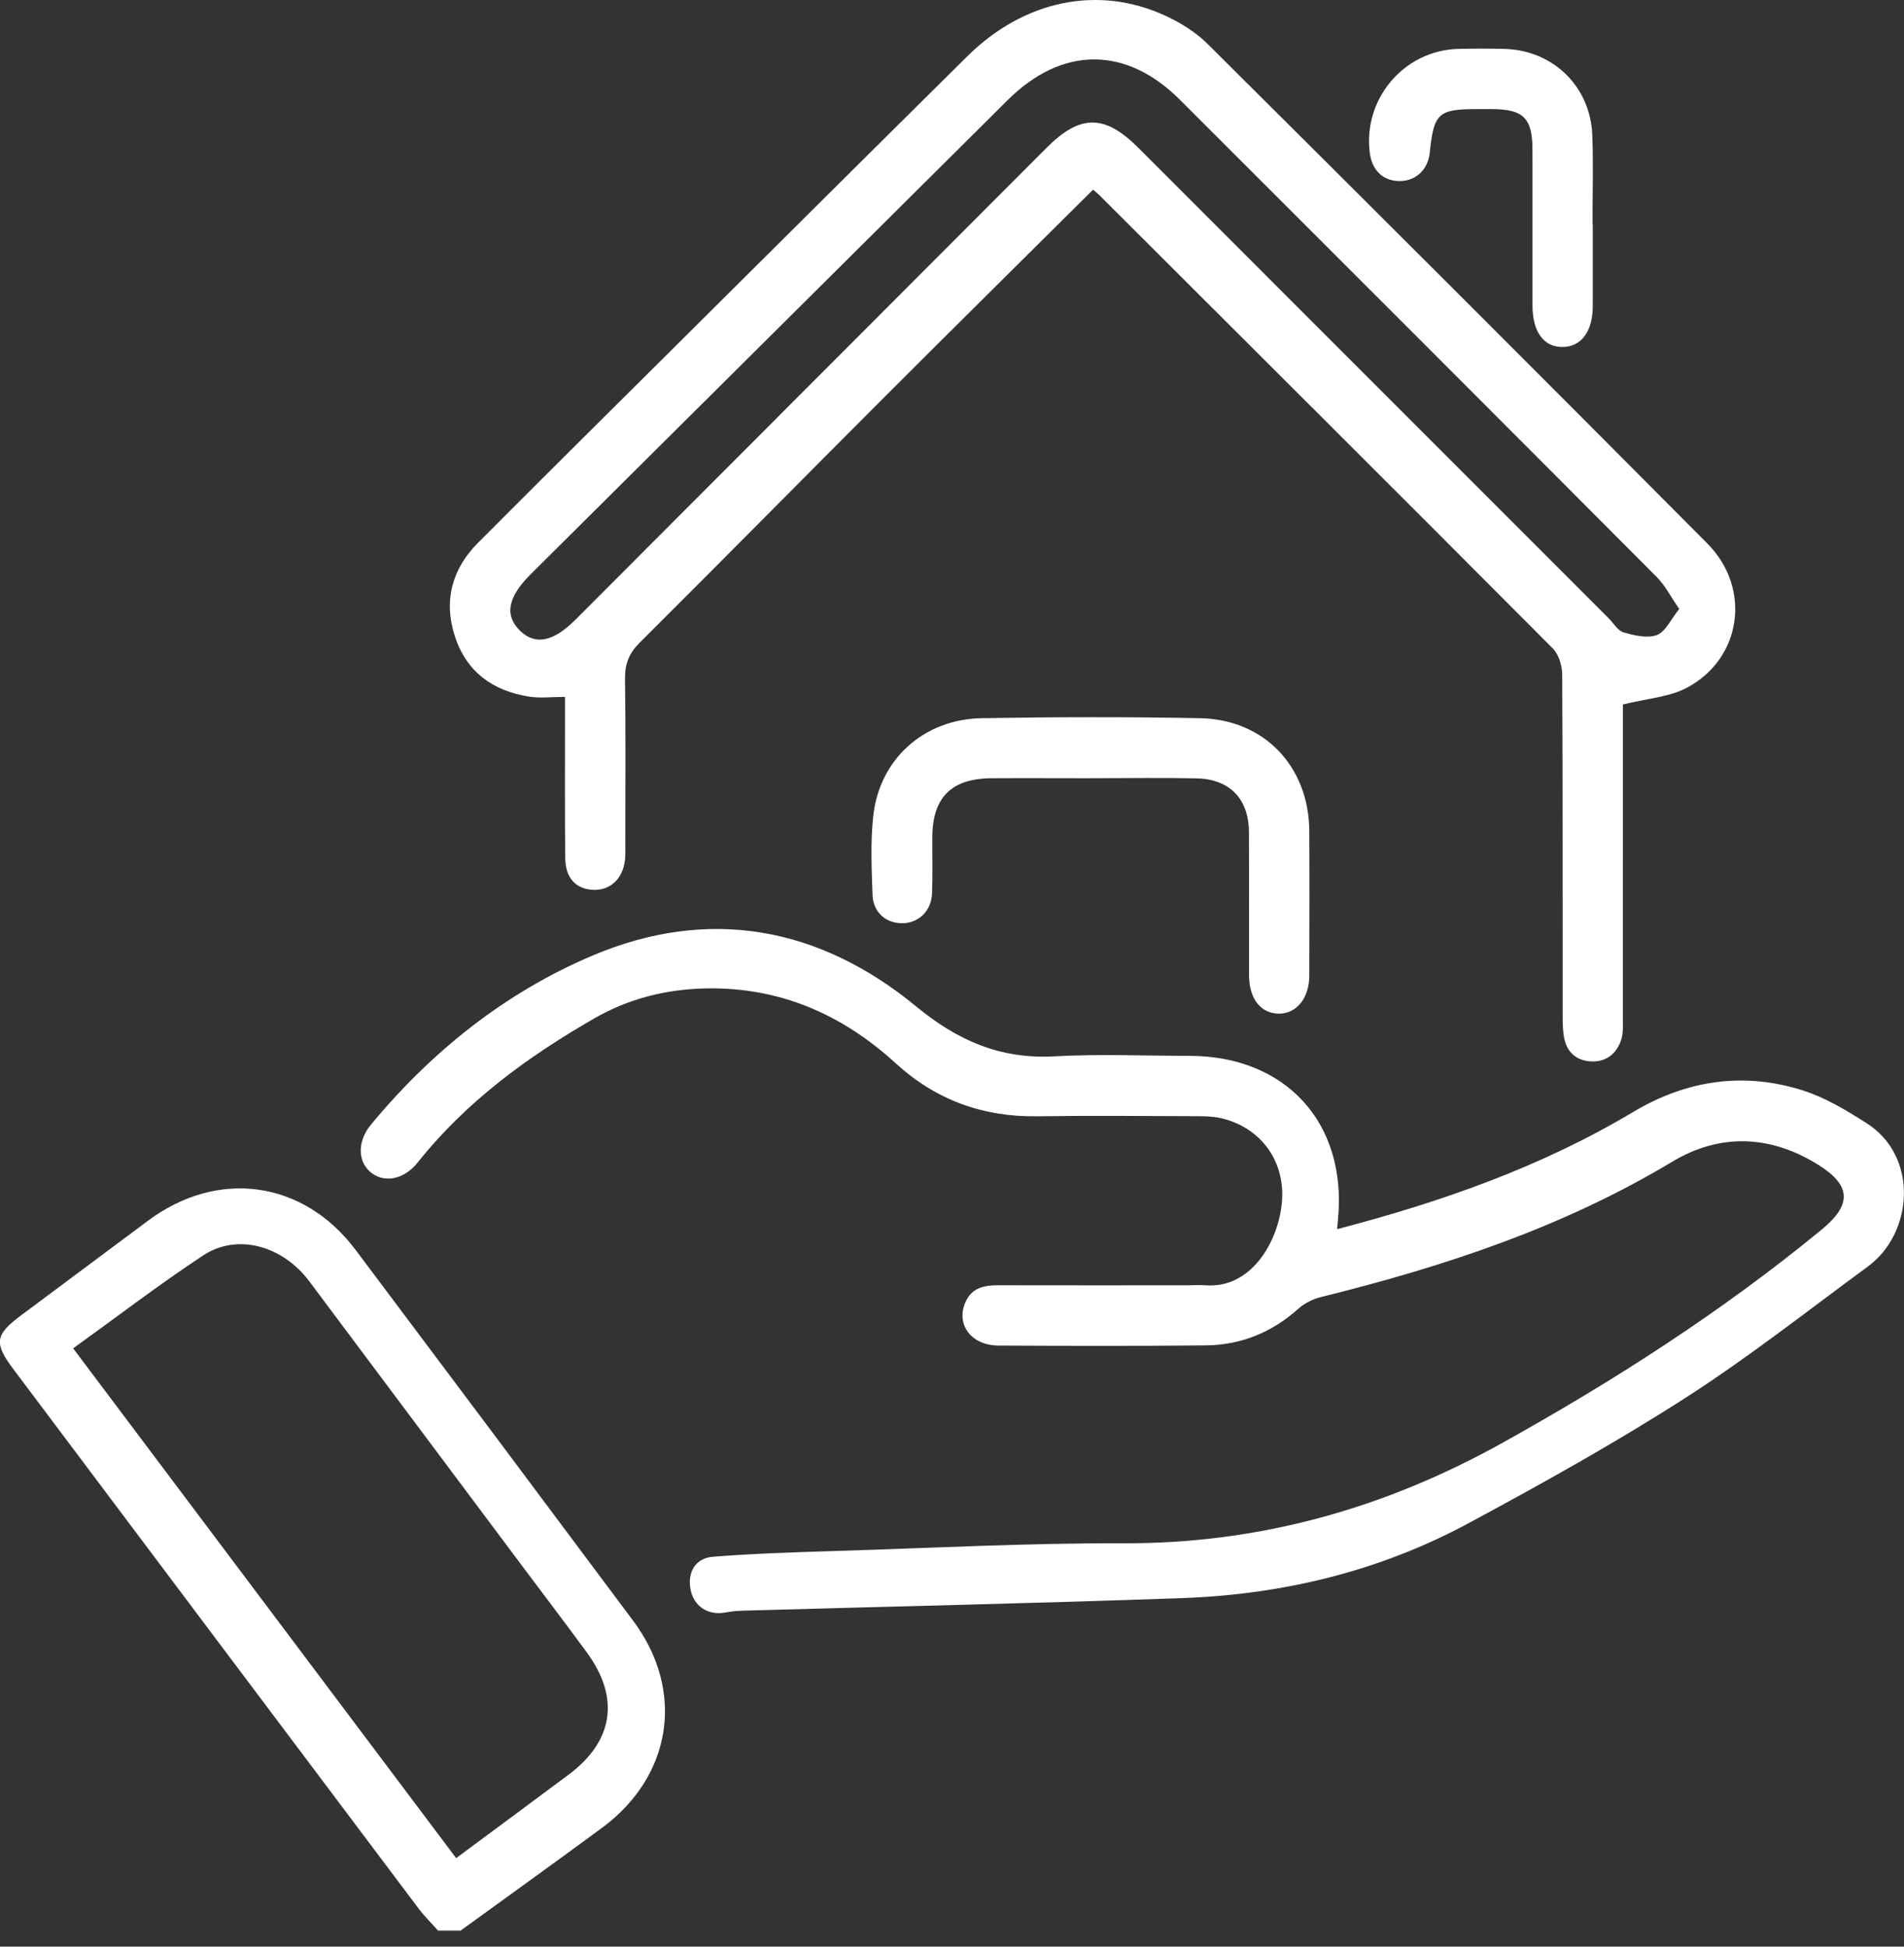 <svg width="45" height="46" viewBox="0 0 45 46" fill="none" xmlns="http://www.w3.org/2000/svg">
<rect x="0" y="0" width="45" height="46" fill="#333333" stroke="none"/>
<path d="M10.353 45.62C10.198 45.446 10.029 45.28 9.889 45.094C6.695 40.848 3.505 36.6 0.315 32.352C-0.148 31.736 -0.117 31.541 0.497 31.083C1.497 30.339 2.495 29.593 3.495 28.848C5.149 27.614 7.169 27.891 8.404 29.535C10.597 32.454 12.784 35.377 14.967 38.303C16.197 39.953 15.888 41.97 14.223 43.196C13.116 44.011 12 44.814 10.887 45.62H10.353ZM1.729 31.862C4.754 35.889 7.759 39.888 10.781 43.908C11.701 43.226 12.57 42.583 13.437 41.937C14.503 41.142 14.656 40.118 13.867 39.044C13.367 38.362 12.854 37.69 12.348 37.013C10.668 34.769 8.991 32.523 7.311 30.279C6.675 29.431 5.606 29.136 4.803 29.665C3.765 30.349 2.776 31.109 1.729 31.862Z" fill="white"/>
<path d="M13.352 16.468C13.038 16.468 12.768 16.502 12.511 16.462C11.65 16.33 11.022 15.877 10.749 15.03C10.478 14.191 10.684 13.442 11.301 12.823C12.852 11.267 14.412 9.721 15.97 8.173C18.265 5.893 20.558 3.609 22.859 1.333C24.203 0.002 25.959 -0.362 27.55 0.375C27.907 0.54 28.264 0.762 28.541 1.038C32.488 4.963 36.428 8.894 40.351 12.842C41.401 13.898 41.167 15.556 39.876 16.248C39.455 16.474 38.929 16.504 38.356 16.647C38.356 16.692 38.356 16.862 38.356 17.031C38.356 19.376 38.356 21.722 38.355 24.067C38.355 24.23 38.367 24.401 38.321 24.552C38.221 24.882 37.981 25.087 37.634 25.082C37.289 25.077 37.041 24.89 36.97 24.537C36.935 24.364 36.933 24.183 36.933 24.006C36.931 21.32 36.936 18.632 36.922 15.946C36.922 15.734 36.841 15.464 36.698 15.321C33.137 11.746 29.563 8.184 25.99 4.619C25.938 4.567 25.88 4.523 25.834 4.482C24.184 6.122 22.538 7.748 20.901 9.385C18.971 11.316 17.053 13.261 15.118 15.187C14.865 15.439 14.767 15.691 14.772 16.045C14.791 17.336 14.779 18.627 14.779 19.919C14.779 20.052 14.785 20.186 14.771 20.319C14.723 20.767 14.418 21.048 14.013 21.027C13.609 21.007 13.365 20.748 13.359 20.282C13.347 19.183 13.354 18.085 13.353 16.986C13.353 16.827 13.353 16.666 13.353 16.466L13.352 16.468ZM39.688 14.39C39.486 14.099 39.354 13.833 39.156 13.635C35.405 9.87 31.646 6.113 27.886 2.357C26.61 1.082 25.099 1.089 23.816 2.365C20.057 6.101 16.298 9.837 12.539 13.573C11.998 14.111 11.918 14.545 12.294 14.907C12.652 15.252 13.078 15.166 13.598 14.646C17.312 10.927 21.025 7.209 24.738 3.49C25.53 2.697 26.108 2.697 26.904 3.493C30.611 7.198 34.316 10.904 38.021 14.611C38.136 14.726 38.234 14.903 38.372 14.943C38.625 15.015 38.934 15.091 39.16 15.006C39.363 14.928 39.487 14.639 39.689 14.389L39.688 14.39Z" fill="white"/>
<path d="M31.607 29.044C34.075 28.399 36.427 27.573 38.596 26.278C39.862 25.522 41.213 25.322 42.615 25.769C43.141 25.936 43.636 26.236 44.107 26.535C45.362 27.328 45.213 29.144 44.15 29.925C42.716 30.979 41.313 32.084 39.817 33.043C38.159 34.106 36.431 35.066 34.695 36.001C32.598 37.129 30.323 37.677 27.951 37.763C24.479 37.888 21.006 37.962 17.533 38.061C17.401 38.064 17.269 38.081 17.138 38.105C16.728 38.177 16.395 37.956 16.32 37.555C16.245 37.155 16.432 36.819 16.851 36.786C17.826 36.709 18.805 36.68 19.784 36.649C22.039 36.579 24.296 36.461 26.551 36.468C29.764 36.479 32.723 35.647 35.518 34.09C38.169 32.614 40.71 30.983 43.057 29.053C43.766 28.471 43.756 28.017 42.984 27.531C41.852 26.82 40.657 26.771 39.525 27.45C36.938 29.006 34.12 29.932 31.216 30.651C31.026 30.698 30.828 30.798 30.682 30.929C30.056 31.489 29.326 31.784 28.494 31.792C26.862 31.808 25.227 31.804 23.595 31.796C22.952 31.792 22.588 31.297 22.817 30.772C22.967 30.43 23.255 30.371 23.589 30.371C25.088 30.375 26.588 30.372 28.087 30.372C28.221 30.372 28.355 30.361 28.488 30.372C29.56 30.454 30.182 29.376 30.289 28.489C30.415 27.454 29.795 26.62 28.821 26.415C28.648 26.379 28.467 26.377 28.29 26.376C27.028 26.372 25.765 26.36 24.504 26.378C23.226 26.396 22.113 25.988 21.172 25.128C19.903 23.967 18.43 23.326 16.696 23.356C15.762 23.373 14.868 23.593 14.056 24.059C12.476 24.966 11.019 26.029 9.871 27.471C9.554 27.867 9.101 27.961 8.782 27.718C8.448 27.463 8.437 26.975 8.767 26.576C10.201 24.843 11.94 23.456 13.995 22.584C16.746 21.416 19.365 21.896 21.66 23.788C22.632 24.588 23.64 25.029 24.905 24.962C25.971 24.904 27.043 24.949 28.111 24.95C30.387 24.952 31.832 26.532 31.625 28.789C31.619 28.86 31.611 28.93 31.602 29.042L31.607 29.044Z" fill="white"/>
<path d="M25.791 18.39C25.005 18.39 24.219 18.385 23.432 18.39C22.487 18.396 22.04 18.843 22.035 19.779C22.033 20.224 22.046 20.669 22.028 21.114C22.011 21.532 21.704 21.819 21.316 21.816C20.937 21.815 20.637 21.559 20.622 21.148C20.6 20.526 20.571 19.898 20.639 19.281C20.784 17.942 21.834 16.994 23.201 16.971C24.922 16.942 26.643 16.939 28.364 16.971C29.882 17.001 30.934 18.114 30.944 19.633C30.951 20.776 30.947 21.919 30.944 23.061C30.942 23.59 30.639 23.957 30.222 23.953C29.796 23.948 29.523 23.6 29.52 23.046C29.517 21.919 29.523 20.79 29.518 19.663C29.514 18.881 29.067 18.411 28.285 18.393C27.454 18.375 26.623 18.39 25.793 18.389L25.791 18.39Z" fill="white"/>
<path d="M37.644 5.284C37.644 5.937 37.646 6.59 37.644 7.243C37.641 7.83 37.376 8.188 36.944 8.199C36.493 8.211 36.221 7.851 36.22 7.225C36.218 5.993 36.221 4.761 36.219 3.53C36.217 2.791 36.002 2.581 35.266 2.578C35.147 2.578 35.028 2.578 34.91 2.578C33.993 2.578 33.888 2.675 33.792 3.603C33.752 4 33.476 4.269 33.098 4.278C32.712 4.288 32.435 4.043 32.378 3.637C32.196 2.359 33.171 1.193 34.456 1.156C34.827 1.146 35.199 1.146 35.569 1.156C36.708 1.19 37.589 2.046 37.633 3.192C37.66 3.888 37.638 4.587 37.638 5.284C37.64 5.284 37.642 5.284 37.645 5.284H37.644Z" fill="white"/>
</svg>
